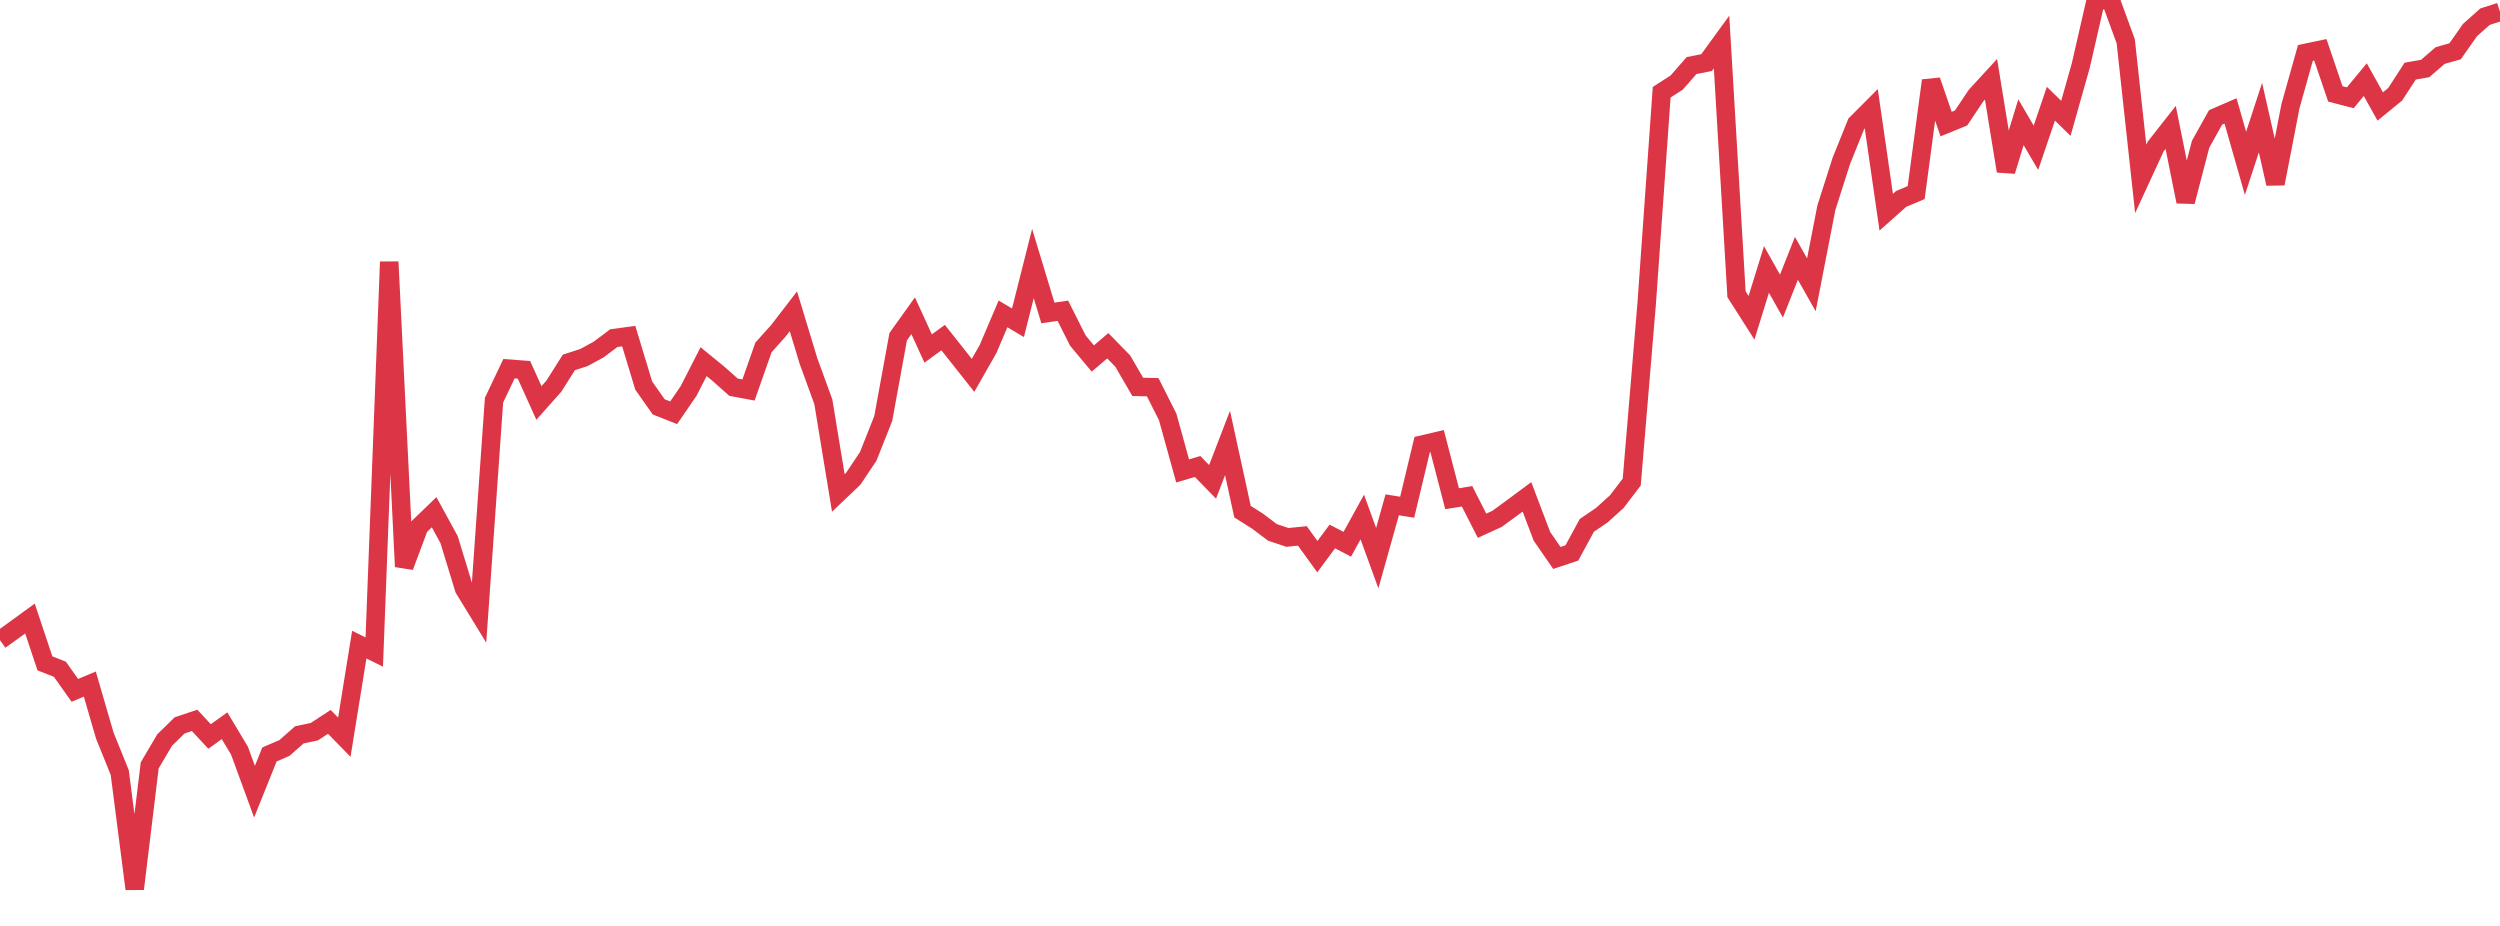 <?xml version="1.0" standalone="no"?>
<!DOCTYPE svg PUBLIC "-//W3C//DTD SVG 1.1//EN" "http://www.w3.org/Graphics/SVG/1.1/DTD/svg11.dtd">
<svg width="135" height="50" viewBox="0 0 135 50" preserveAspectRatio="none" class="sparkline" xmlns="http://www.w3.org/2000/svg"
xmlns:xlink="http://www.w3.org/1999/xlink"><path  class="sparkline--line" d="M 0 34.57 L 0 34.57 L 0.808 33.99 L 1.617 33.4 L 2.425 35.82 L 3.234 36.14 L 4.042 37.28 L 4.85 36.94 L 5.659 39.72 L 6.467 41.72 L 7.275 48 L 8.084 41.33 L 8.892 39.96 L 9.701 39.17 L 10.509 38.9 L 11.317 39.77 L 12.126 39.19 L 12.934 40.54 L 13.743 42.75 L 14.551 40.74 L 15.359 40.39 L 16.168 39.68 L 16.976 39.51 L 17.784 38.98 L 18.593 39.81 L 19.401 34.81 L 20.21 35.21 L 21.018 14.14 L 21.826 30.6 L 22.635 28.44 L 23.443 27.66 L 24.251 29.14 L 25.06 31.79 L 25.868 33.11 L 26.677 21.61 L 27.485 19.91 L 28.293 19.97 L 29.102 21.76 L 29.91 20.85 L 30.719 19.57 L 31.527 19.31 L 32.335 18.87 L 33.144 18.26 L 33.952 18.15 L 34.76 20.82 L 35.569 21.97 L 36.377 22.29 L 37.186 21.11 L 37.994 19.53 L 38.802 20.19 L 39.611 20.91 L 40.419 21.06 L 41.228 18.76 L 42.036 17.86 L 42.844 16.81 L 43.653 19.48 L 44.461 21.7 L 45.269 26.62 L 46.078 25.85 L 46.886 24.64 L 47.695 22.6 L 48.503 18.18 L 49.311 17.05 L 50.12 18.82 L 50.928 18.23 L 51.737 19.25 L 52.545 20.27 L 53.353 18.85 L 54.162 16.95 L 54.97 17.43 L 55.778 14.23 L 56.587 16.9 L 57.395 16.78 L 58.204 18.39 L 59.012 19.36 L 59.82 18.67 L 60.629 19.5 L 61.437 20.89 L 62.246 20.91 L 63.054 22.51 L 63.862 25.43 L 64.671 25.19 L 65.479 26.02 L 66.287 23.92 L 67.096 27.63 L 67.904 28.14 L 68.713 28.75 L 69.521 29.02 L 70.329 28.94 L 71.138 30.06 L 71.946 28.97 L 72.754 29.39 L 73.563 27.92 L 74.371 30.14 L 75.18 27.26 L 75.988 27.39 L 76.796 24.01 L 77.605 23.82 L 78.413 26.93 L 79.222 26.8 L 80.03 28.39 L 80.838 28.02 L 81.647 27.43 L 82.455 26.83 L 83.263 28.96 L 84.072 30.13 L 84.88 29.86 L 85.689 28.37 L 86.497 27.82 L 87.305 27.09 L 88.114 26.03 L 88.922 16.38 L 89.731 4.98 L 90.539 4.46 L 91.347 3.54 L 92.156 3.38 L 92.964 2.27 L 93.772 15.89 L 94.581 17.16 L 95.389 14.55 L 96.198 15.99 L 97.006 13.95 L 97.814 15.38 L 98.623 11.22 L 99.431 8.69 L 100.24 6.68 L 101.048 5.87 L 101.856 11.46 L 102.665 10.74 L 103.473 10.4 L 104.281 4.35 L 105.09 6.7 L 105.898 6.37 L 106.707 5.16 L 107.515 4.28 L 108.323 9.24 L 109.132 6.6 L 109.94 7.98 L 110.749 5.6 L 111.557 6.39 L 112.365 3.53 L 113.174 0 L 113.982 0.02 L 114.79 2.23 L 115.599 9.66 L 116.407 7.91 L 117.216 6.88 L 118.024 10.89 L 118.832 7.79 L 119.641 6.34 L 120.449 5.99 L 121.257 8.82 L 122.066 6.35 L 122.874 9.92 L 123.683 5.74 L 124.491 2.86 L 125.299 2.69 L 126.108 5.07 L 126.916 5.28 L 127.725 4.3 L 128.533 5.75 L 129.341 5.09 L 130.15 3.84 L 130.958 3.7 L 131.766 3 L 132.575 2.77 L 133.383 1.62 L 134.192 0.9 L 135 0.64" fill="none" stroke-width="1" stroke="#dc3545"></path></svg>